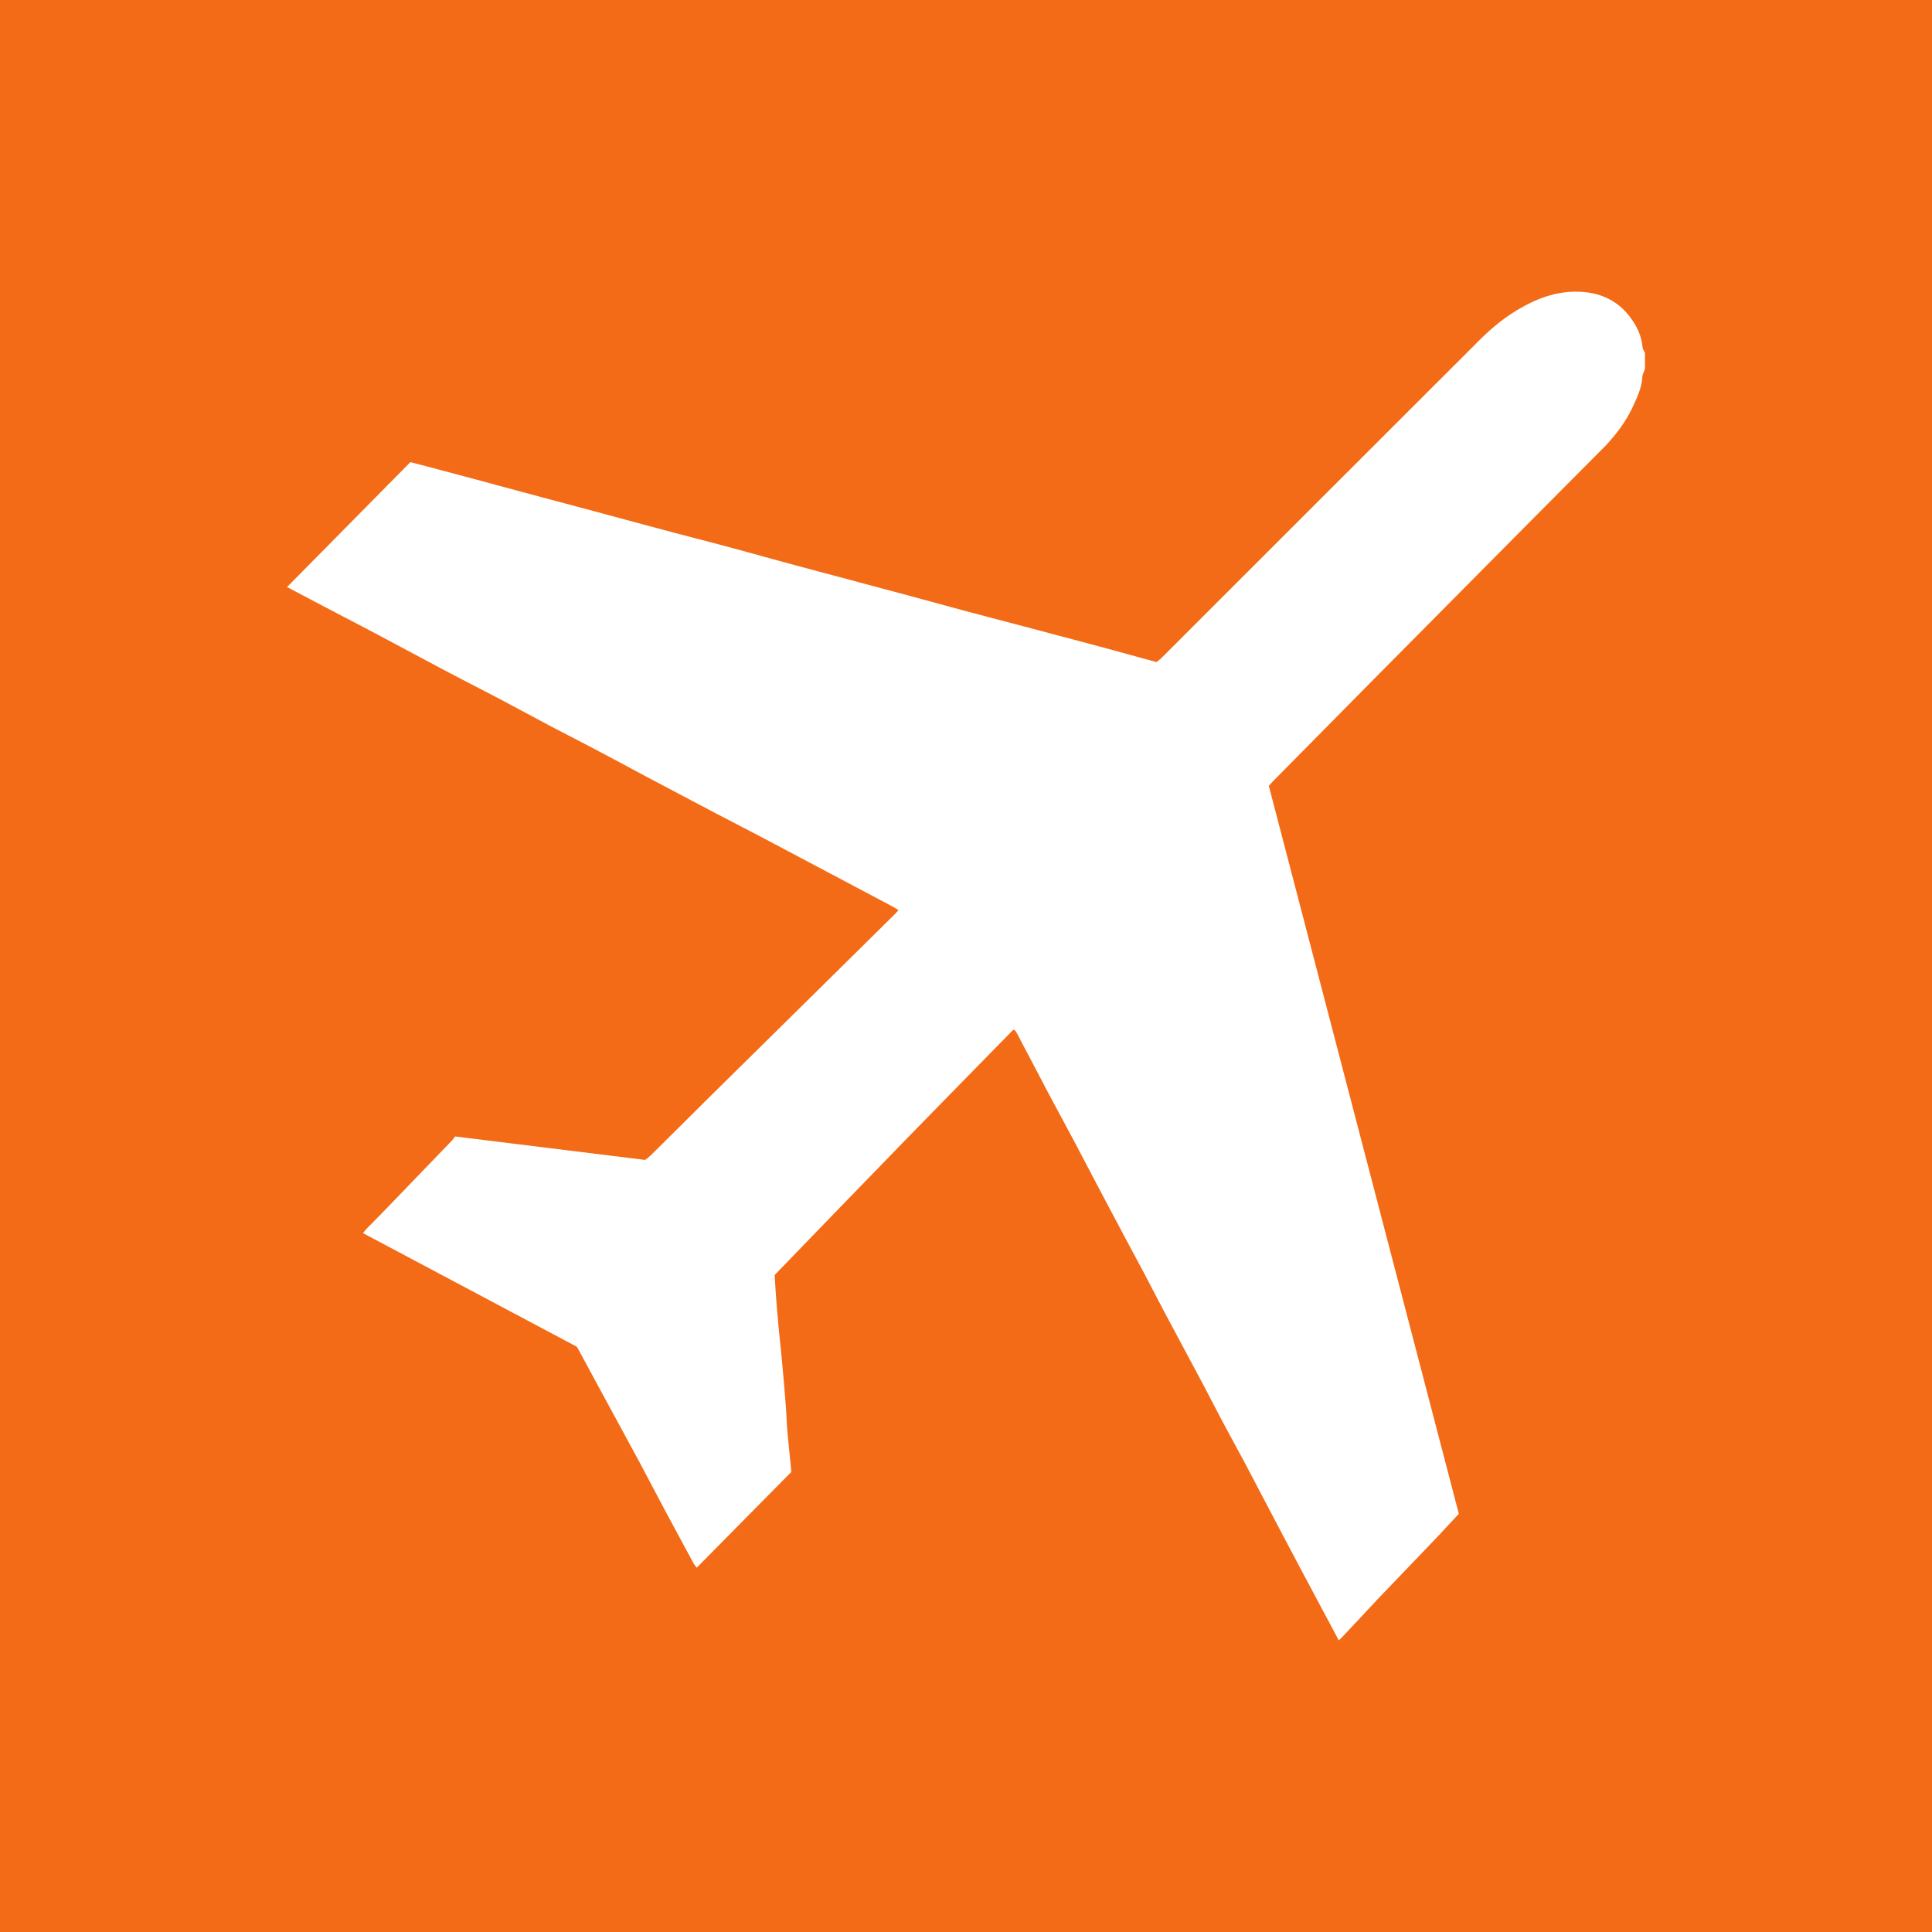<?xml version="1.0" encoding="UTF-8"?>
<svg xmlns="http://www.w3.org/2000/svg" xmlns:xlink="http://www.w3.org/1999/xlink" width="56pt" height="56pt" viewBox="0 0 56 56" version="1.1">
<g id="surface1">
<rect x="0" y="0" width="56" height="56" style="fill:rgb(95.12%,42.093%,8.965%);fill-opacity:1;stroke:none;"/>
<path style=" stroke:none;fill-rule:nonzero;fill:rgb(100%,100%,100%);fill-opacity:1;" d="M 47.68 10.691 C 47.656 10.77 47.609 10.844 47.605 10.922 C 47.59 11.211 47.477 11.465 47.359 11.723 C 47.191 12.105 46.957 12.445 46.68 12.762 C 46.637 12.812 46.59 12.867 46.539 12.918 C 45.66 13.805 44.777 14.691 43.895 15.578 C 42.52 16.965 41.145 18.352 39.77 19.738 C 38.82 20.699 37.871 21.664 36.918 22.625 C 36.875 22.668 36.832 22.719 36.777 22.777 C 38.613 29.805 40.449 36.84 42.285 43.879 C 42.07 44.105 41.859 44.34 41.645 44.566 C 41.074 45.164 40.5 45.758 39.93 46.355 C 39.59 46.719 39.25 47.086 38.906 47.449 C 38.879 47.48 38.844 47.508 38.805 47.547 C 38.609 47.18 38.422 46.824 38.23 46.469 C 37.871 45.793 37.508 45.117 37.152 44.438 C 36.801 43.777 36.457 43.113 36.109 42.453 C 35.895 42.051 35.676 41.656 35.461 41.254 C 35.266 40.887 35.078 40.516 34.883 40.148 C 34.508 39.449 34.137 38.75 33.762 38.051 C 33.566 37.684 33.379 37.312 33.184 36.945 C 32.812 36.25 32.441 35.559 32.074 34.863 C 31.77 34.293 31.473 33.719 31.172 33.148 C 30.91 32.656 30.645 32.168 30.383 31.676 C 30.191 31.316 30.004 30.949 29.812 30.59 C 29.699 30.371 29.586 30.156 29.473 29.945 C 29.453 29.91 29.43 29.883 29.414 29.859 C 29.395 29.852 29.391 29.852 29.383 29.852 C 29.379 29.852 29.367 29.852 29.363 29.855 C 28.344 30.898 27.32 31.938 26.301 32.984 C 25.012 34.309 23.727 35.641 22.453 36.957 C 22.473 37.281 22.492 37.582 22.516 37.883 C 22.539 38.18 22.57 38.477 22.598 38.777 C 22.621 38.992 22.645 39.211 22.664 39.426 C 22.703 39.852 22.742 40.277 22.773 40.703 C 22.797 40.973 22.801 41.242 22.824 41.508 C 22.852 41.84 22.891 42.168 22.922 42.5 C 22.93 42.551 22.93 42.602 22.934 42.668 C 22.027 43.586 21.117 44.504 20.195 45.441 C 20.16 45.391 20.121 45.352 20.098 45.305 C 19.816 44.785 19.539 44.27 19.262 43.754 C 19.012 43.281 18.766 42.812 18.516 42.344 C 18.109 41.594 17.703 40.848 17.297 40.098 C 17.113 39.762 16.934 39.422 16.75 39.086 C 16.742 39.07 16.73 39.055 16.711 39.031 C 14.66 37.941 12.598 36.844 10.52 35.742 C 10.559 35.695 10.59 35.656 10.621 35.621 C 10.781 35.457 10.945 35.293 11.105 35.129 C 11.766 34.445 12.422 33.762 13.078 33.082 C 13.125 33.035 13.16 32.98 13.191 32.941 C 15.039 33.168 16.855 33.395 18.699 33.621 C 18.742 33.586 18.805 33.543 18.859 33.492 C 19.43 32.926 19.996 32.363 20.566 31.797 C 21.633 30.746 22.699 29.691 23.766 28.641 C 24.473 27.941 25.18 27.246 25.887 26.547 C 25.938 26.5 25.98 26.449 26.043 26.383 C 25.98 26.344 25.938 26.309 25.887 26.285 C 25.398 26.023 24.906 25.766 24.414 25.504 C 23.645 25.098 22.875 24.688 22.105 24.281 C 21.664 24.047 21.219 23.824 20.777 23.59 C 20.098 23.234 19.418 22.875 18.742 22.516 C 18.25 22.254 17.762 21.988 17.27 21.73 C 16.844 21.504 16.418 21.289 15.992 21.066 C 15.449 20.777 14.91 20.484 14.367 20.199 C 13.875 19.941 13.379 19.691 12.887 19.43 C 12.215 19.074 11.543 18.711 10.871 18.355 C 10.504 18.16 10.137 17.969 9.766 17.777 C 9.293 17.527 8.816 17.277 8.32 17.016 C 9.52 15.801 10.711 14.594 11.895 13.395 C 12.258 13.488 12.598 13.578 12.934 13.668 C 13.43 13.797 13.922 13.934 14.414 14.066 C 15.266 14.297 16.117 14.523 16.969 14.75 C 17.828 14.98 18.684 15.215 19.539 15.441 C 19.984 15.559 20.43 15.672 20.871 15.789 C 21.379 15.922 21.883 16.066 22.387 16.203 C 22.828 16.324 23.273 16.445 23.715 16.562 C 24.117 16.672 24.52 16.773 24.918 16.883 C 25.422 17.016 25.926 17.152 26.434 17.289 C 26.91 17.418 27.391 17.551 27.871 17.68 C 28.484 17.844 29.094 18.004 29.707 18.164 C 30.445 18.359 31.184 18.555 31.926 18.754 C 32.453 18.898 32.98 19.043 33.523 19.191 C 33.582 19.141 33.645 19.098 33.695 19.043 C 34.09 18.648 34.484 18.254 34.879 17.859 C 37.547 15.195 40.211 12.527 42.879 9.863 C 43.258 9.484 43.668 9.152 44.137 8.895 C 44.719 8.57 45.344 8.387 46.016 8.477 C 46.516 8.543 46.938 8.777 47.246 9.188 C 47.441 9.445 47.582 9.73 47.609 10.059 C 47.613 10.117 47.656 10.172 47.68 10.23 C 47.68 10.387 47.68 10.539 47.68 10.691 "/>
</g>
</svg>
